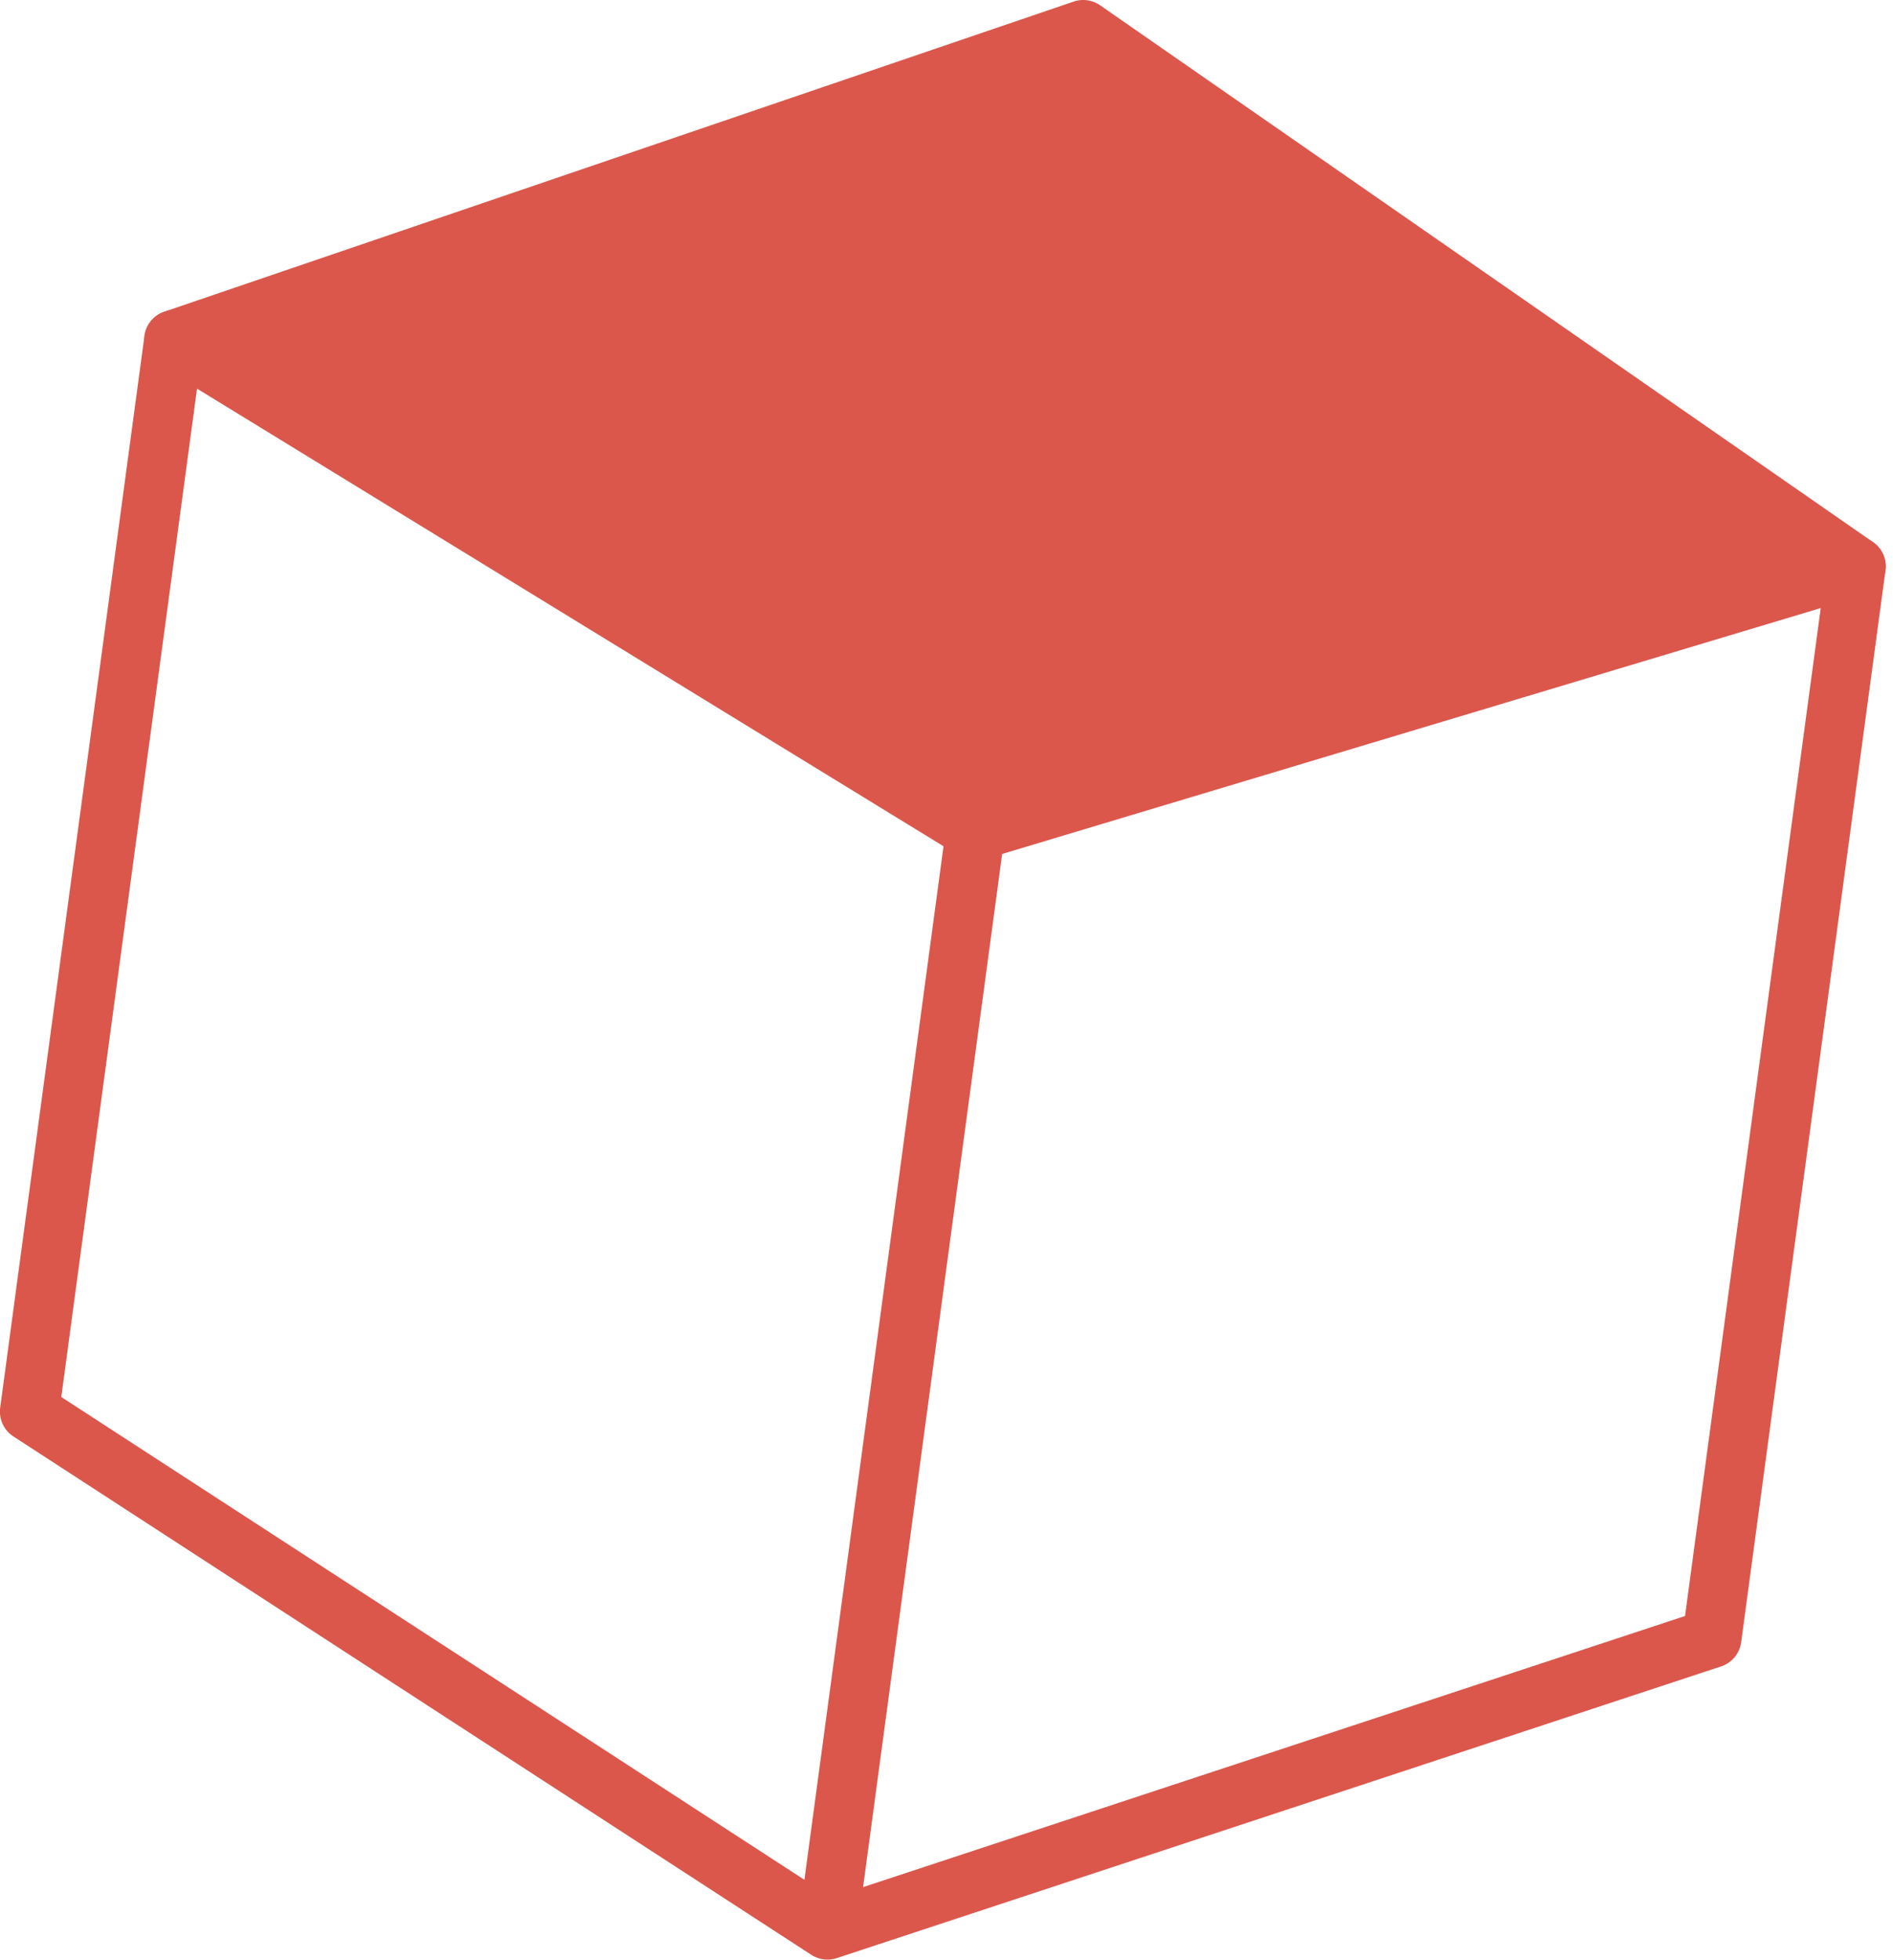 <svg xmlns="http://www.w3.org/2000/svg" width="128.047" height="132.48" viewBox="0 0 128.047 132.48">
  <g id="Groupe_440" data-name="Groupe 440" transform="translate(-1255.803 -496.264)">
    <g id="Groupe_236" data-name="Groupe 236" transform="translate(0 83)">
      <path id="Tracé_456" data-name="Tracé 456" d="M586.511,428.752l9.759-72.464L655.849,338.4" transform="translate(725.511 113.162)" fill="none" stroke="#db574b" stroke-linecap="round" stroke-linejoin="round" stroke-width="4"/>
      <path id="Tracé_457" data-name="Tracé 457" d="M643.961,330.438,634.2,402.9l-59.825,19.722L520.4,387.576l9.759-72.464,61.517-20.968Z" transform="translate(737.398 121.119)" fill="none" stroke="#db574b" stroke-linecap="round" stroke-linejoin="round" stroke-width="4"/>
      <line id="Ligne_53" data-name="Ligne 53" x2="54.22" y2="33.219" transform="translate(1267.562 436.231)" fill="none" stroke="#db574b" stroke-linecap="round" stroke-linejoin="round" stroke-width="4"/>
    </g>
    <path id="Tracé_548" data-name="Tracé 548" d="M-9194.691-12709.737l-61.124,20.732,53.4,33.068,58.767-17.725Z" transform="translate(10524 13208)" fill="#db574b"/>
  </g>
</svg>
